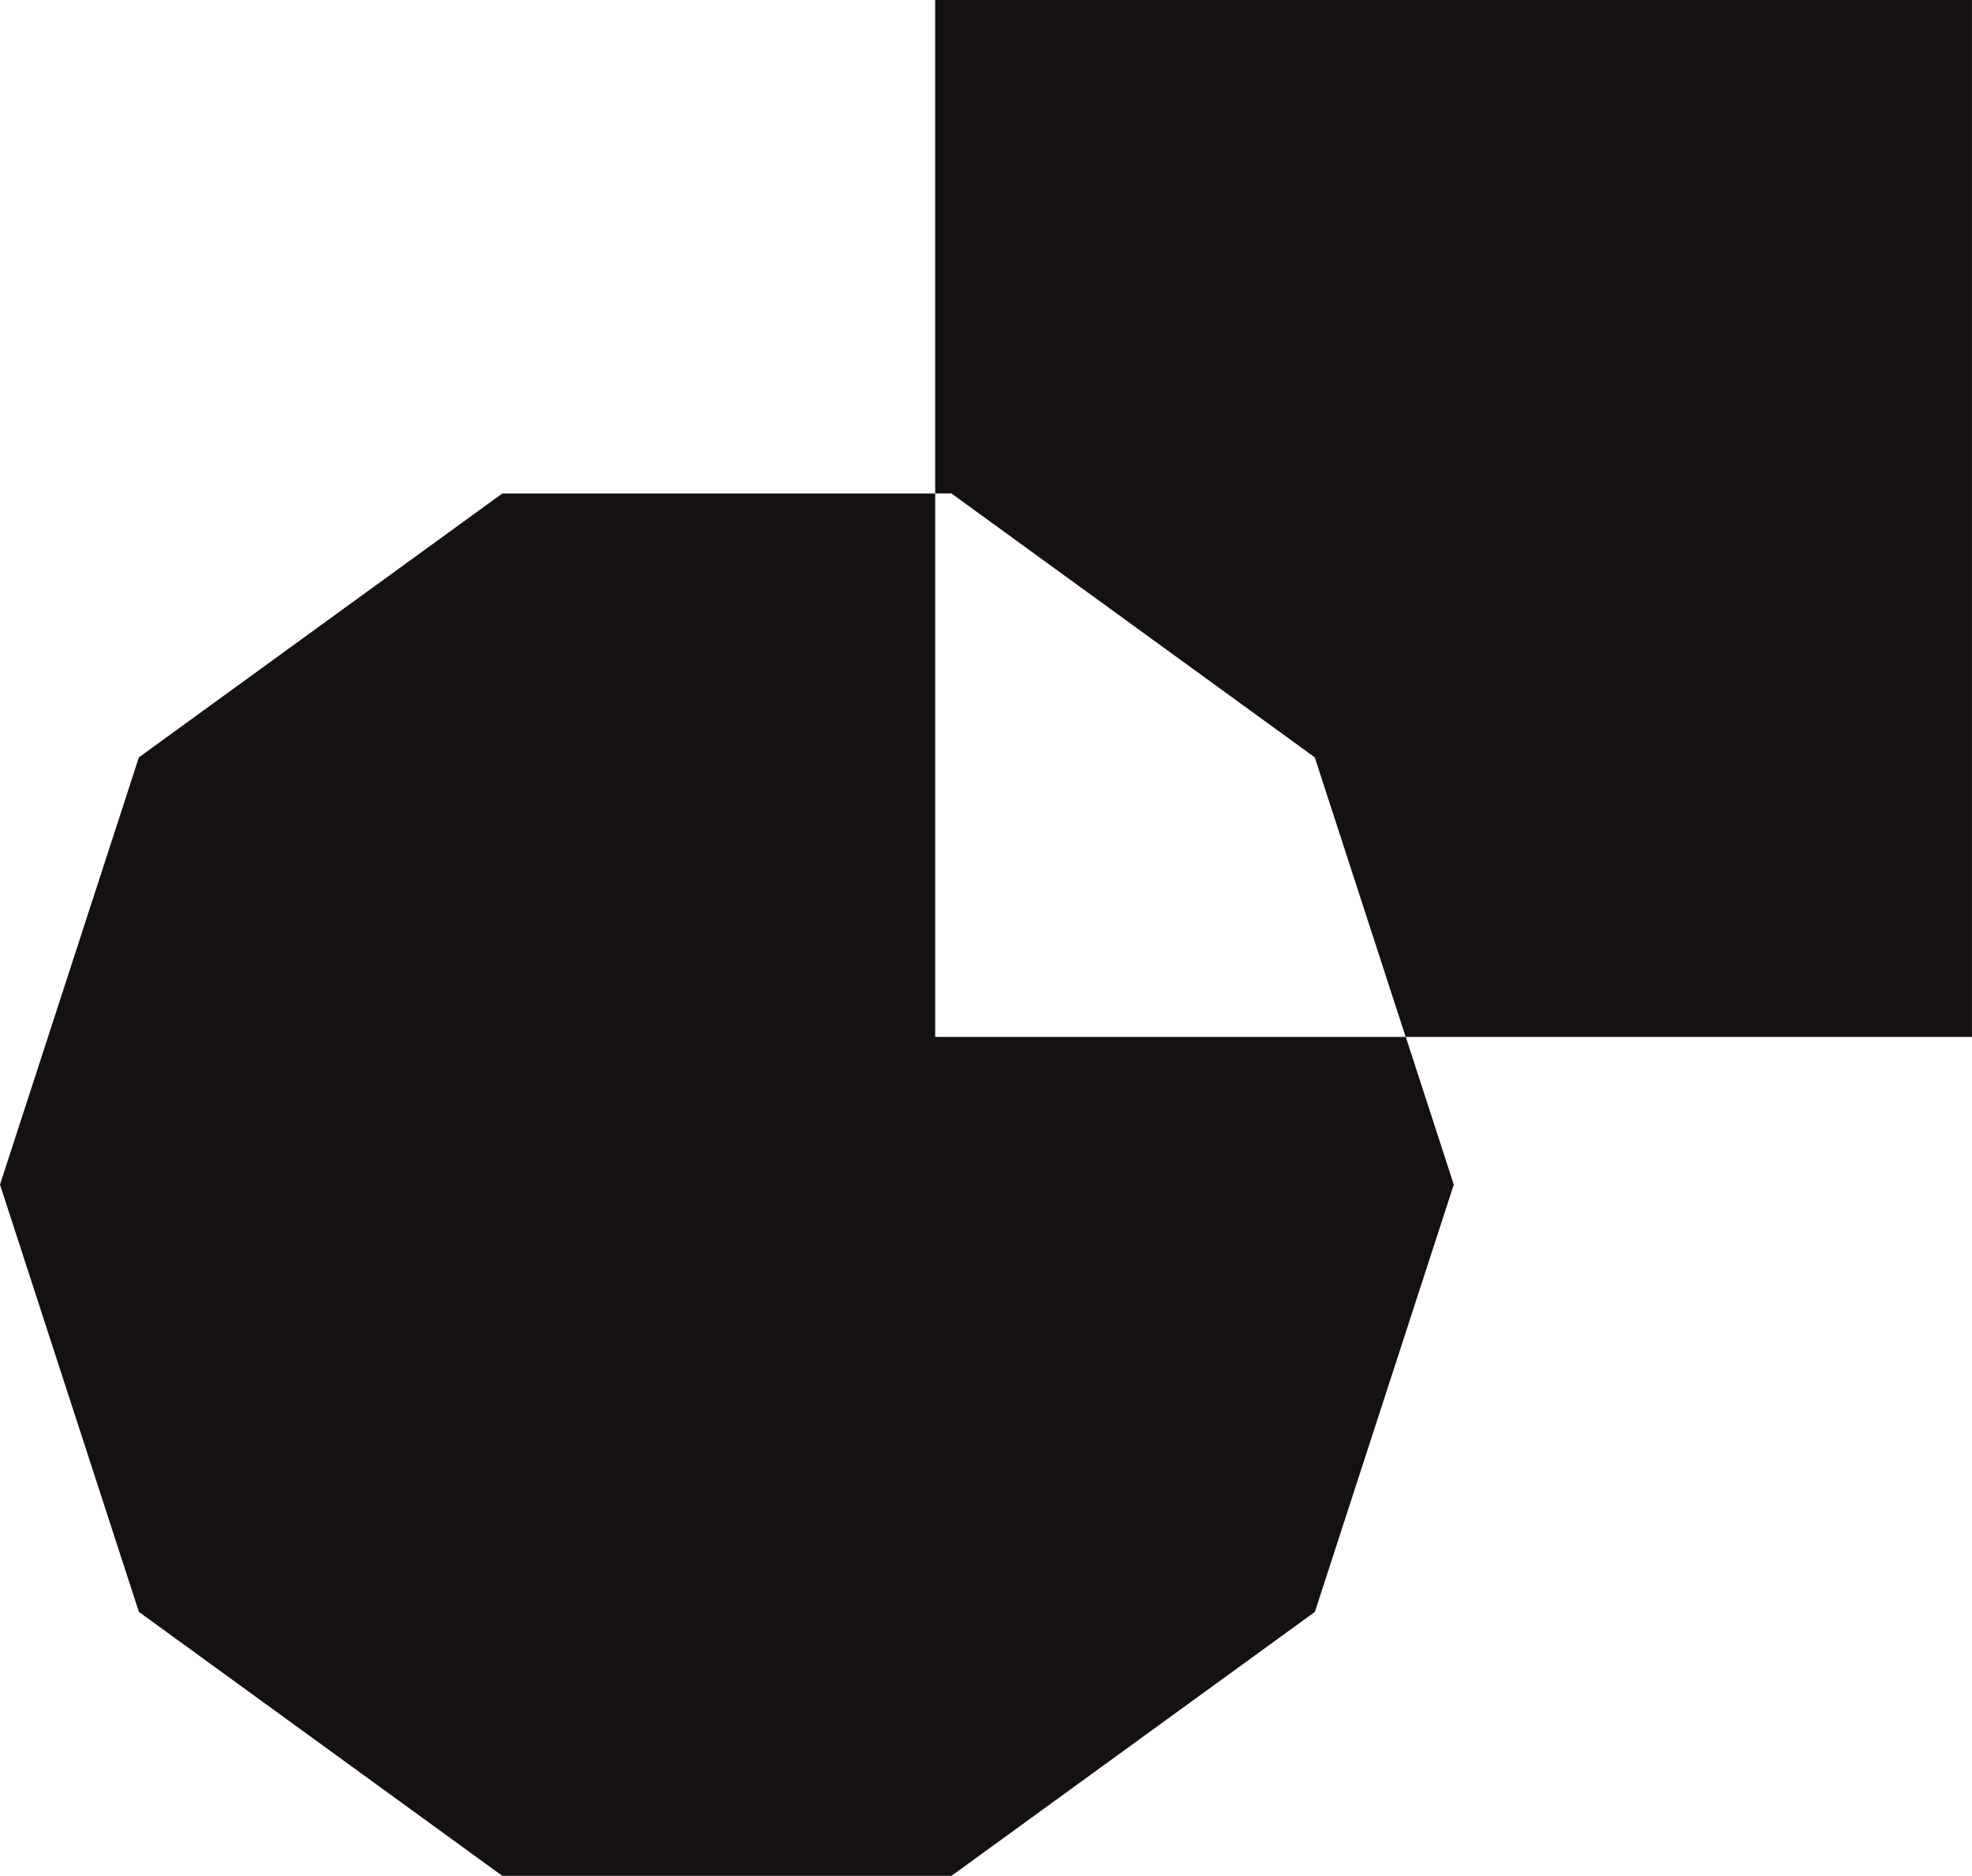 <svg xmlns="http://www.w3.org/2000/svg" viewBox="0 0 103.896 98.818">
    <path fill="#141110" d="M7.318 84.913 0 62.405l7.318-22.509 19.147-13.9h22.806v28.629h24.794l2.528 7.78-7.318 22.508-19.147 13.905H26.465Z" />
    <path fill="#141110" d="M49.27 25.992V0h54.625v54.625H74.059L69.27 39.897 50.123 25.992Z" />
</svg>
